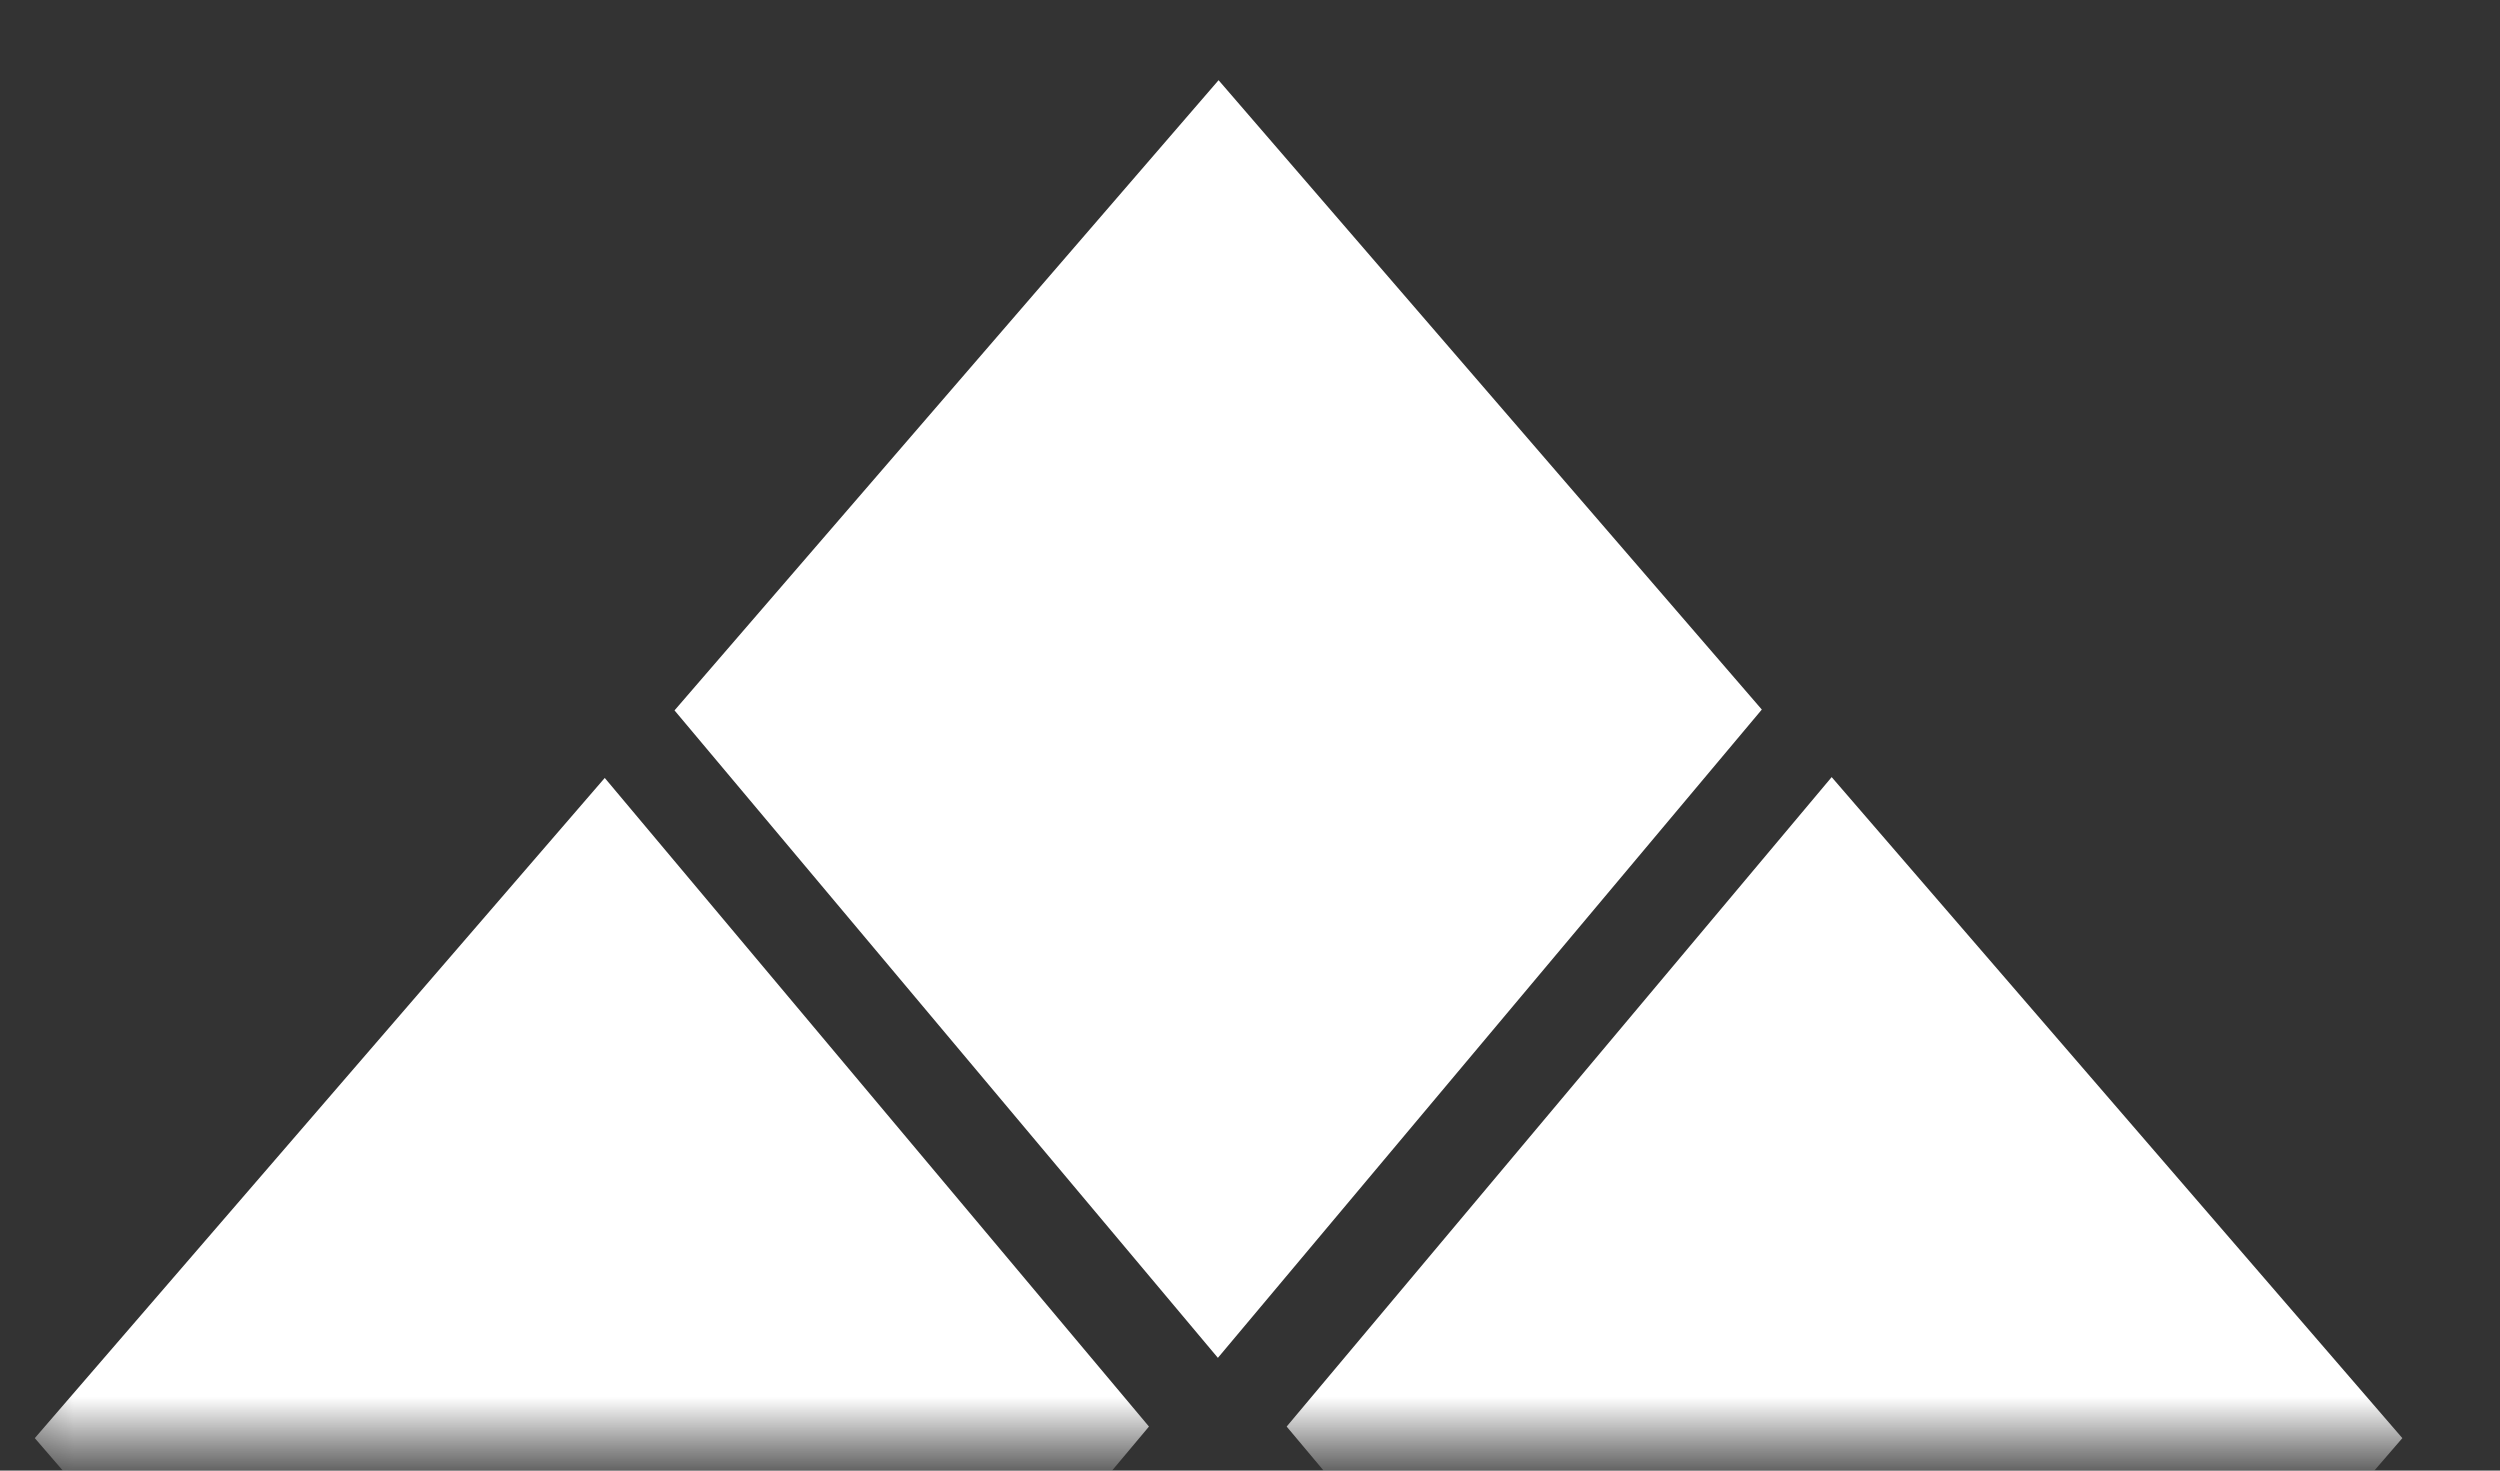 <svg xmlns="http://www.w3.org/2000/svg" width="51" height="30" viewBox="0 0 51 30" fill="none"><rect x="0" y="0" width="51" height="30" fill="#333333" stroke="none"/><mask id="mask0_701_44462" style="mask-type:alpha" maskUnits="userSpaceOnUse" x="0" y="0" width="51" height="30"><rect width="49.923" height="28.532" transform="matrix(1 0 0 -1 0.274 29.475)" fill="#D9D9D9"></rect></mask><g mask="url(#mask0_701_44462)"><path d="M13.559 44.225L24.859 57.313L36.142 44.242L24.845 30.775L13.559 44.225Z" fill="white"></path><path d="M35.941 14.475L24.859 1.636L13.76 14.492L24.845 27.7L35.941 14.475Z" fill="white"></path><path d="M12.337 15.87L0.71 29.338L12.136 42.575L23.439 29.102L12.337 15.87Z" fill="white"></path><path d="M37.366 15.853L26.248 29.102L37.567 42.592L49.008 29.338L37.366 15.853Z" fill="white"></path></g></svg>